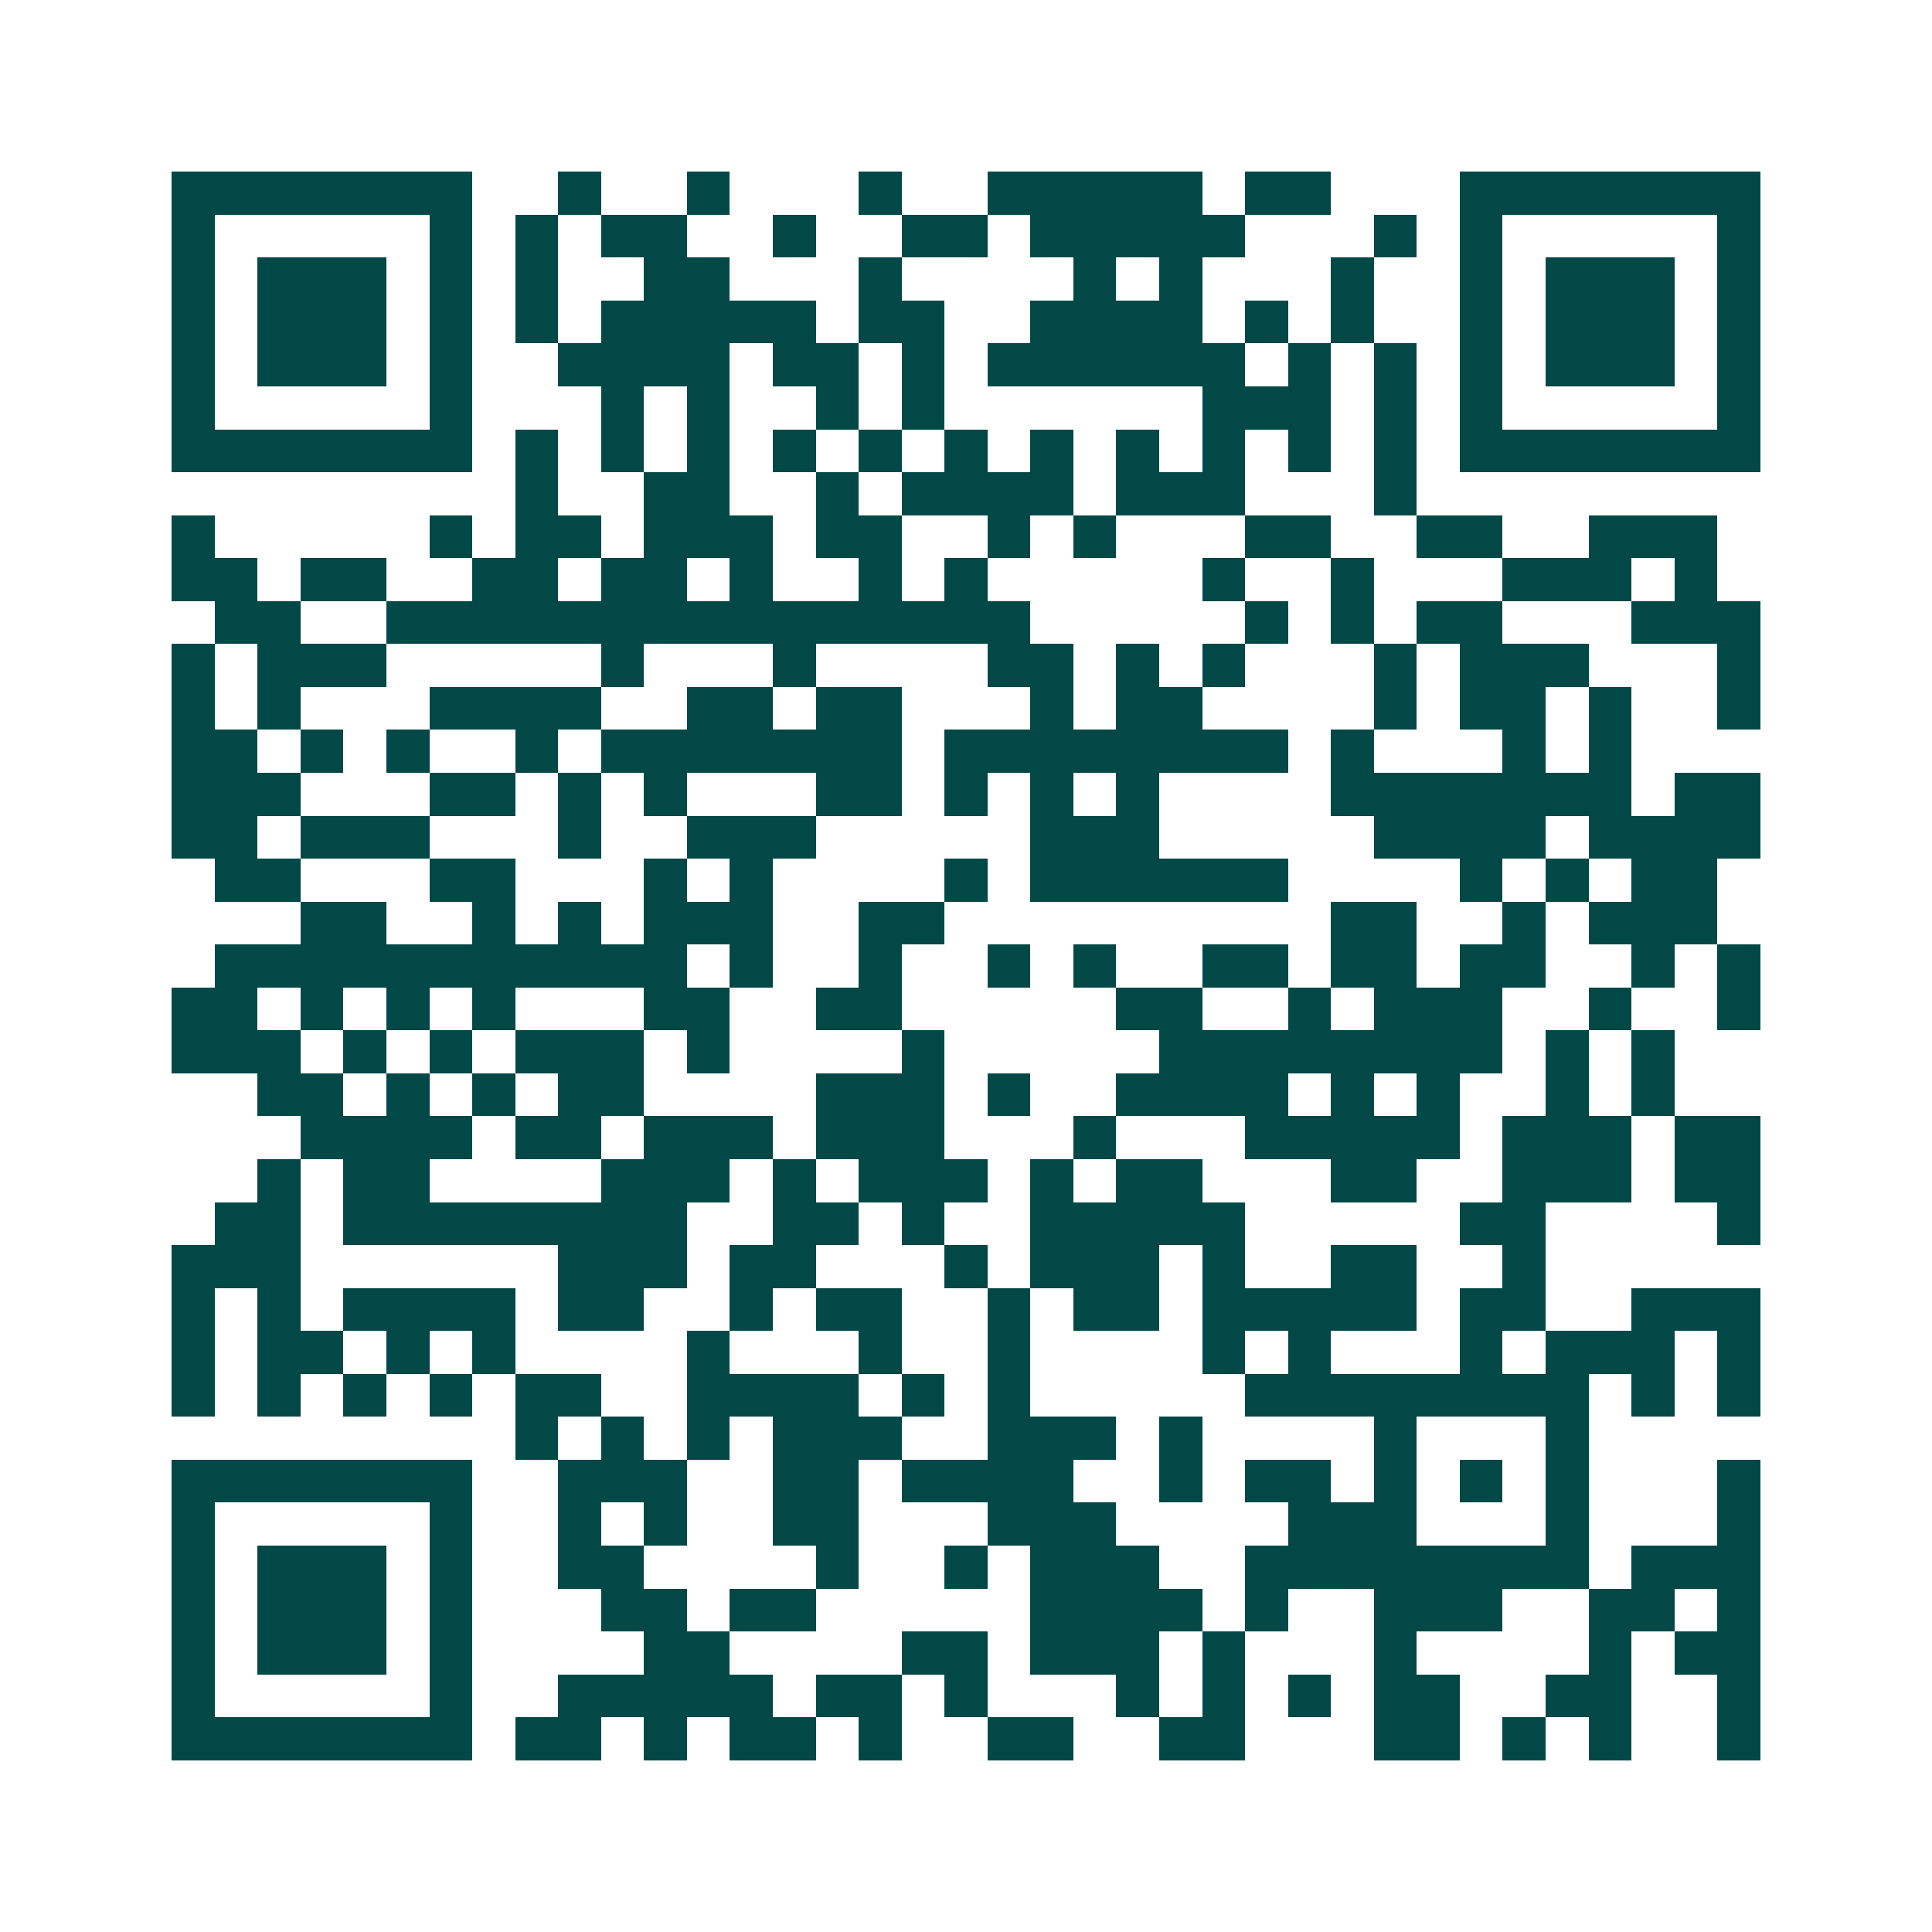 <svg xmlns="http://www.w3.org/2000/svg" width="200" height="200" viewBox="0 0 45 45" shape-rendering="crispEdges"><path fill="#ffffff" d="M0 0h45v45H0z"/><path stroke="#014847" d="M4 4.5h7m2 0h1m2 0h1m3 0h1m2 0h5m1 0h2m3 0h7M4 5.5h1m5 0h1m1 0h1m1 0h2m2 0h1m2 0h2m1 0h5m3 0h1m1 0h1m5 0h1M4 6.5h1m1 0h3m1 0h1m1 0h1m2 0h2m3 0h1m4 0h1m1 0h1m3 0h1m2 0h1m1 0h3m1 0h1M4 7.5h1m1 0h3m1 0h1m1 0h1m1 0h5m1 0h2m2 0h4m1 0h1m1 0h1m2 0h1m1 0h3m1 0h1M4 8.5h1m1 0h3m1 0h1m2 0h4m1 0h2m1 0h1m1 0h6m1 0h1m1 0h1m1 0h1m1 0h3m1 0h1M4 9.5h1m5 0h1m3 0h1m1 0h1m2 0h1m1 0h1m6 0h3m1 0h1m1 0h1m5 0h1M4 10.5h7m1 0h1m1 0h1m1 0h1m1 0h1m1 0h1m1 0h1m1 0h1m1 0h1m1 0h1m1 0h1m1 0h1m1 0h7M12 11.5h1m2 0h2m2 0h1m1 0h4m1 0h3m3 0h1M4 12.5h1m5 0h1m1 0h2m1 0h3m1 0h2m2 0h1m1 0h1m3 0h2m2 0h2m2 0h3M4 13.5h2m1 0h2m2 0h2m1 0h2m1 0h1m2 0h1m1 0h1m5 0h1m2 0h1m3 0h3m1 0h1M5 14.5h2m2 0h15m5 0h1m1 0h1m1 0h2m3 0h3M4 15.5h1m1 0h3m5 0h1m3 0h1m4 0h2m1 0h1m1 0h1m3 0h1m1 0h3m3 0h1M4 16.5h1m1 0h1m3 0h4m2 0h2m1 0h2m3 0h1m1 0h2m4 0h1m1 0h2m1 0h1m2 0h1M4 17.5h2m1 0h1m1 0h1m2 0h1m1 0h7m1 0h8m1 0h1m3 0h1m1 0h1M4 18.5h3m3 0h2m1 0h1m1 0h1m3 0h2m1 0h1m1 0h1m1 0h1m4 0h7m1 0h2M4 19.5h2m1 0h3m3 0h1m2 0h3m5 0h3m5 0h4m1 0h4M5 20.5h2m3 0h2m3 0h1m1 0h1m4 0h1m1 0h6m4 0h1m1 0h1m1 0h2M7 21.5h2m2 0h1m1 0h1m1 0h3m2 0h2m9 0h2m2 0h1m1 0h3M5 22.5h11m1 0h1m2 0h1m2 0h1m1 0h1m2 0h2m1 0h2m1 0h2m2 0h1m1 0h1M4 23.5h2m1 0h1m1 0h1m1 0h1m3 0h2m2 0h2m5 0h2m2 0h1m1 0h3m2 0h1m2 0h1M4 24.5h3m1 0h1m1 0h1m1 0h3m1 0h1m4 0h1m5 0h8m1 0h1m1 0h1M6 25.5h2m1 0h1m1 0h1m1 0h2m4 0h3m1 0h1m2 0h4m1 0h1m1 0h1m2 0h1m1 0h1M7 26.5h4m1 0h2m1 0h3m1 0h3m3 0h1m3 0h5m1 0h3m1 0h2M6 27.5h1m1 0h2m4 0h3m1 0h1m1 0h3m1 0h1m1 0h2m3 0h2m2 0h3m1 0h2M5 28.5h2m1 0h8m2 0h2m1 0h1m2 0h5m5 0h2m4 0h1M4 29.5h3m6 0h3m1 0h2m3 0h1m1 0h3m1 0h1m2 0h2m2 0h1M4 30.5h1m1 0h1m1 0h4m1 0h2m2 0h1m1 0h2m2 0h1m1 0h2m1 0h5m1 0h2m2 0h3M4 31.5h1m1 0h2m1 0h1m1 0h1m4 0h1m3 0h1m2 0h1m4 0h1m1 0h1m3 0h1m1 0h3m1 0h1M4 32.5h1m1 0h1m1 0h1m1 0h1m1 0h2m2 0h4m1 0h1m1 0h1m5 0h8m1 0h1m1 0h1M12 33.5h1m1 0h1m1 0h1m1 0h3m2 0h3m1 0h1m4 0h1m3 0h1M4 34.5h7m2 0h3m2 0h2m1 0h4m2 0h1m1 0h2m1 0h1m1 0h1m1 0h1m3 0h1M4 35.5h1m5 0h1m2 0h1m1 0h1m2 0h2m3 0h3m4 0h3m3 0h1m3 0h1M4 36.5h1m1 0h3m1 0h1m2 0h2m4 0h1m2 0h1m1 0h3m2 0h8m1 0h3M4 37.5h1m1 0h3m1 0h1m3 0h2m1 0h2m5 0h4m1 0h1m2 0h3m2 0h2m1 0h1M4 38.5h1m1 0h3m1 0h1m4 0h2m4 0h2m1 0h3m1 0h1m3 0h1m4 0h1m1 0h2M4 39.5h1m5 0h1m2 0h5m1 0h2m1 0h1m3 0h1m1 0h1m1 0h1m1 0h2m2 0h2m2 0h1M4 40.5h7m1 0h2m1 0h1m1 0h2m1 0h1m2 0h2m2 0h2m3 0h2m1 0h1m1 0h1m2 0h1"/></svg>
